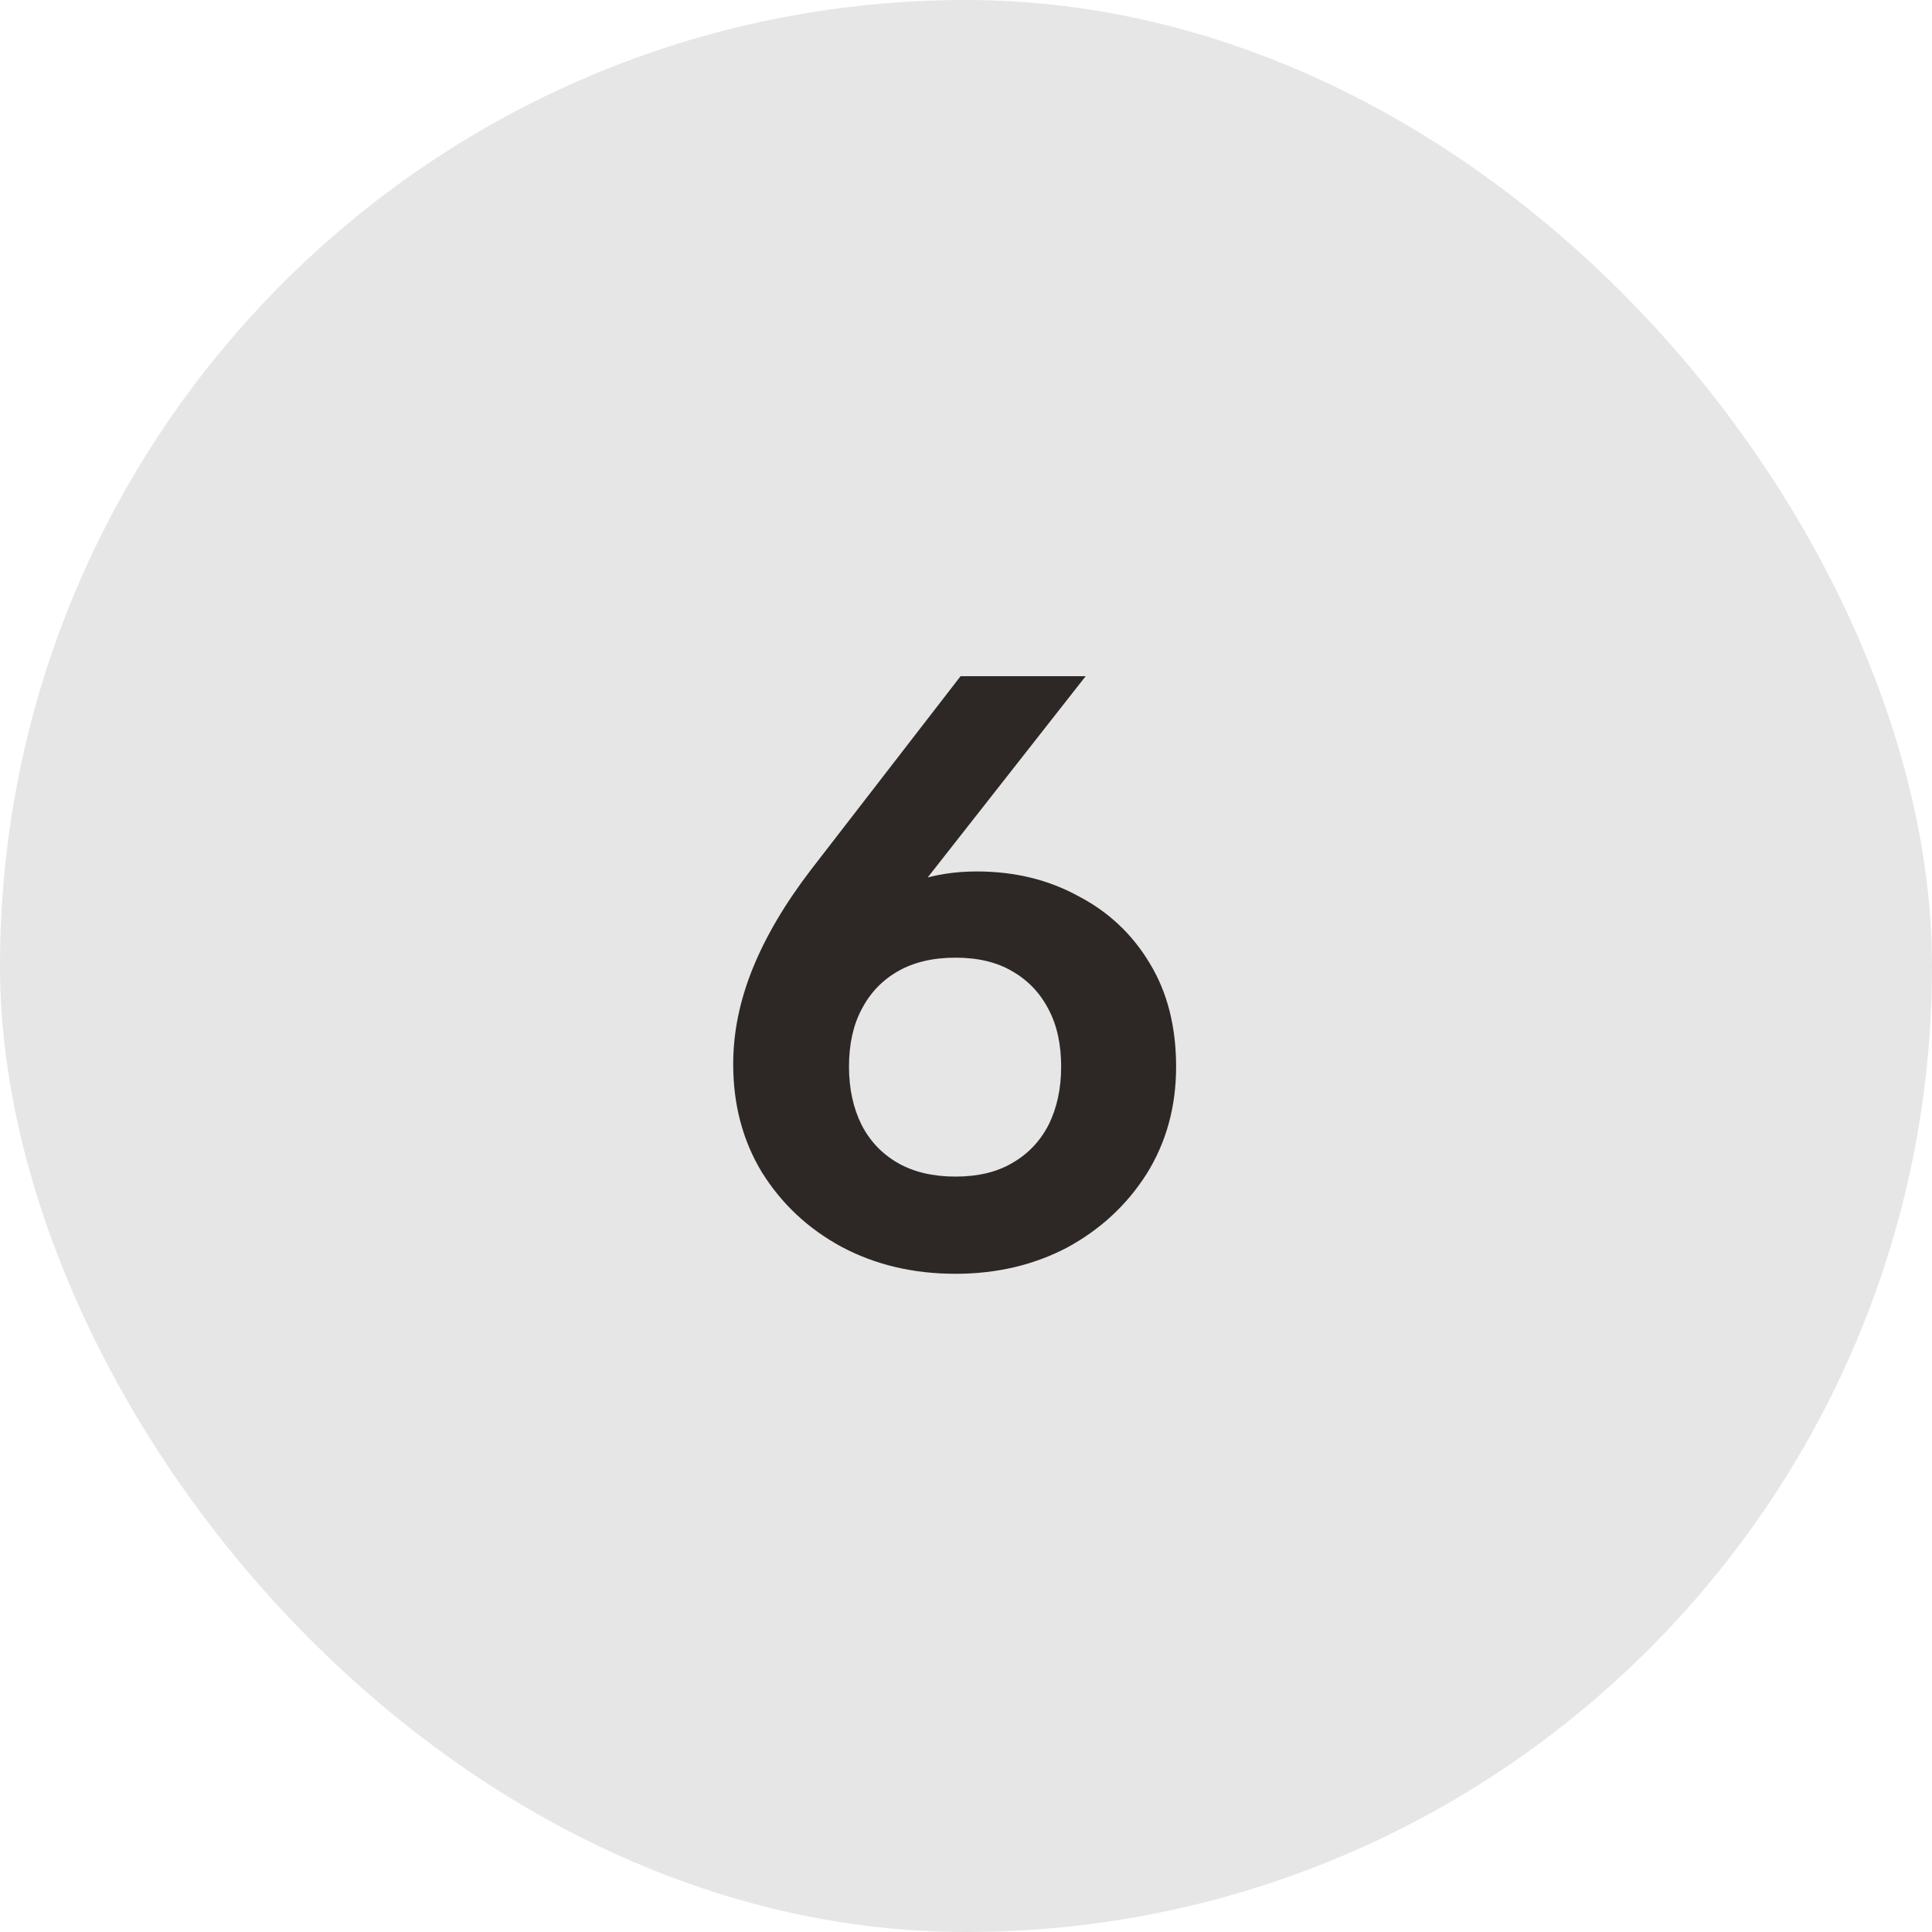 <?xml version="1.0" encoding="UTF-8"?> <svg xmlns="http://www.w3.org/2000/svg" width="32" height="32" viewBox="0 0 32 32" fill="none"><rect width="32" height="32" rx="16" fill="#E6E6E6"></rect><path d="M15.826 21.098C15.126 21.098 14.496 20.949 13.936 20.65C13.385 20.351 12.947 19.941 12.62 19.418C12.303 18.895 12.144 18.298 12.144 17.626C12.144 17.103 12.251 16.576 12.466 16.044C12.681 15.512 13.003 14.966 13.432 14.406L15.91 11.2H17.982L15.07 14.91L13.25 16.842C13.418 16.105 13.763 15.521 14.286 15.092C14.809 14.653 15.439 14.434 16.176 14.434C16.801 14.434 17.361 14.569 17.856 14.84C18.36 15.101 18.757 15.475 19.046 15.96C19.335 16.436 19.48 17.005 19.48 17.668C19.48 18.331 19.317 18.923 18.99 19.446C18.663 19.959 18.225 20.365 17.674 20.664C17.123 20.953 16.507 21.098 15.826 21.098ZM14.062 17.668C14.062 18.032 14.132 18.354 14.272 18.634C14.412 18.905 14.613 19.115 14.874 19.264C15.135 19.413 15.453 19.488 15.826 19.488C16.199 19.488 16.512 19.413 16.764 19.264C17.025 19.115 17.226 18.905 17.366 18.634C17.506 18.354 17.576 18.032 17.576 17.668C17.576 17.295 17.506 16.977 17.366 16.716C17.226 16.445 17.025 16.235 16.764 16.086C16.512 15.937 16.199 15.862 15.826 15.862C15.453 15.862 15.135 15.937 14.874 16.086C14.613 16.235 14.412 16.445 14.272 16.716C14.132 16.977 14.062 17.295 14.062 17.668Z" fill="#241F1D" fill-opacity="0.95"></path></svg> 